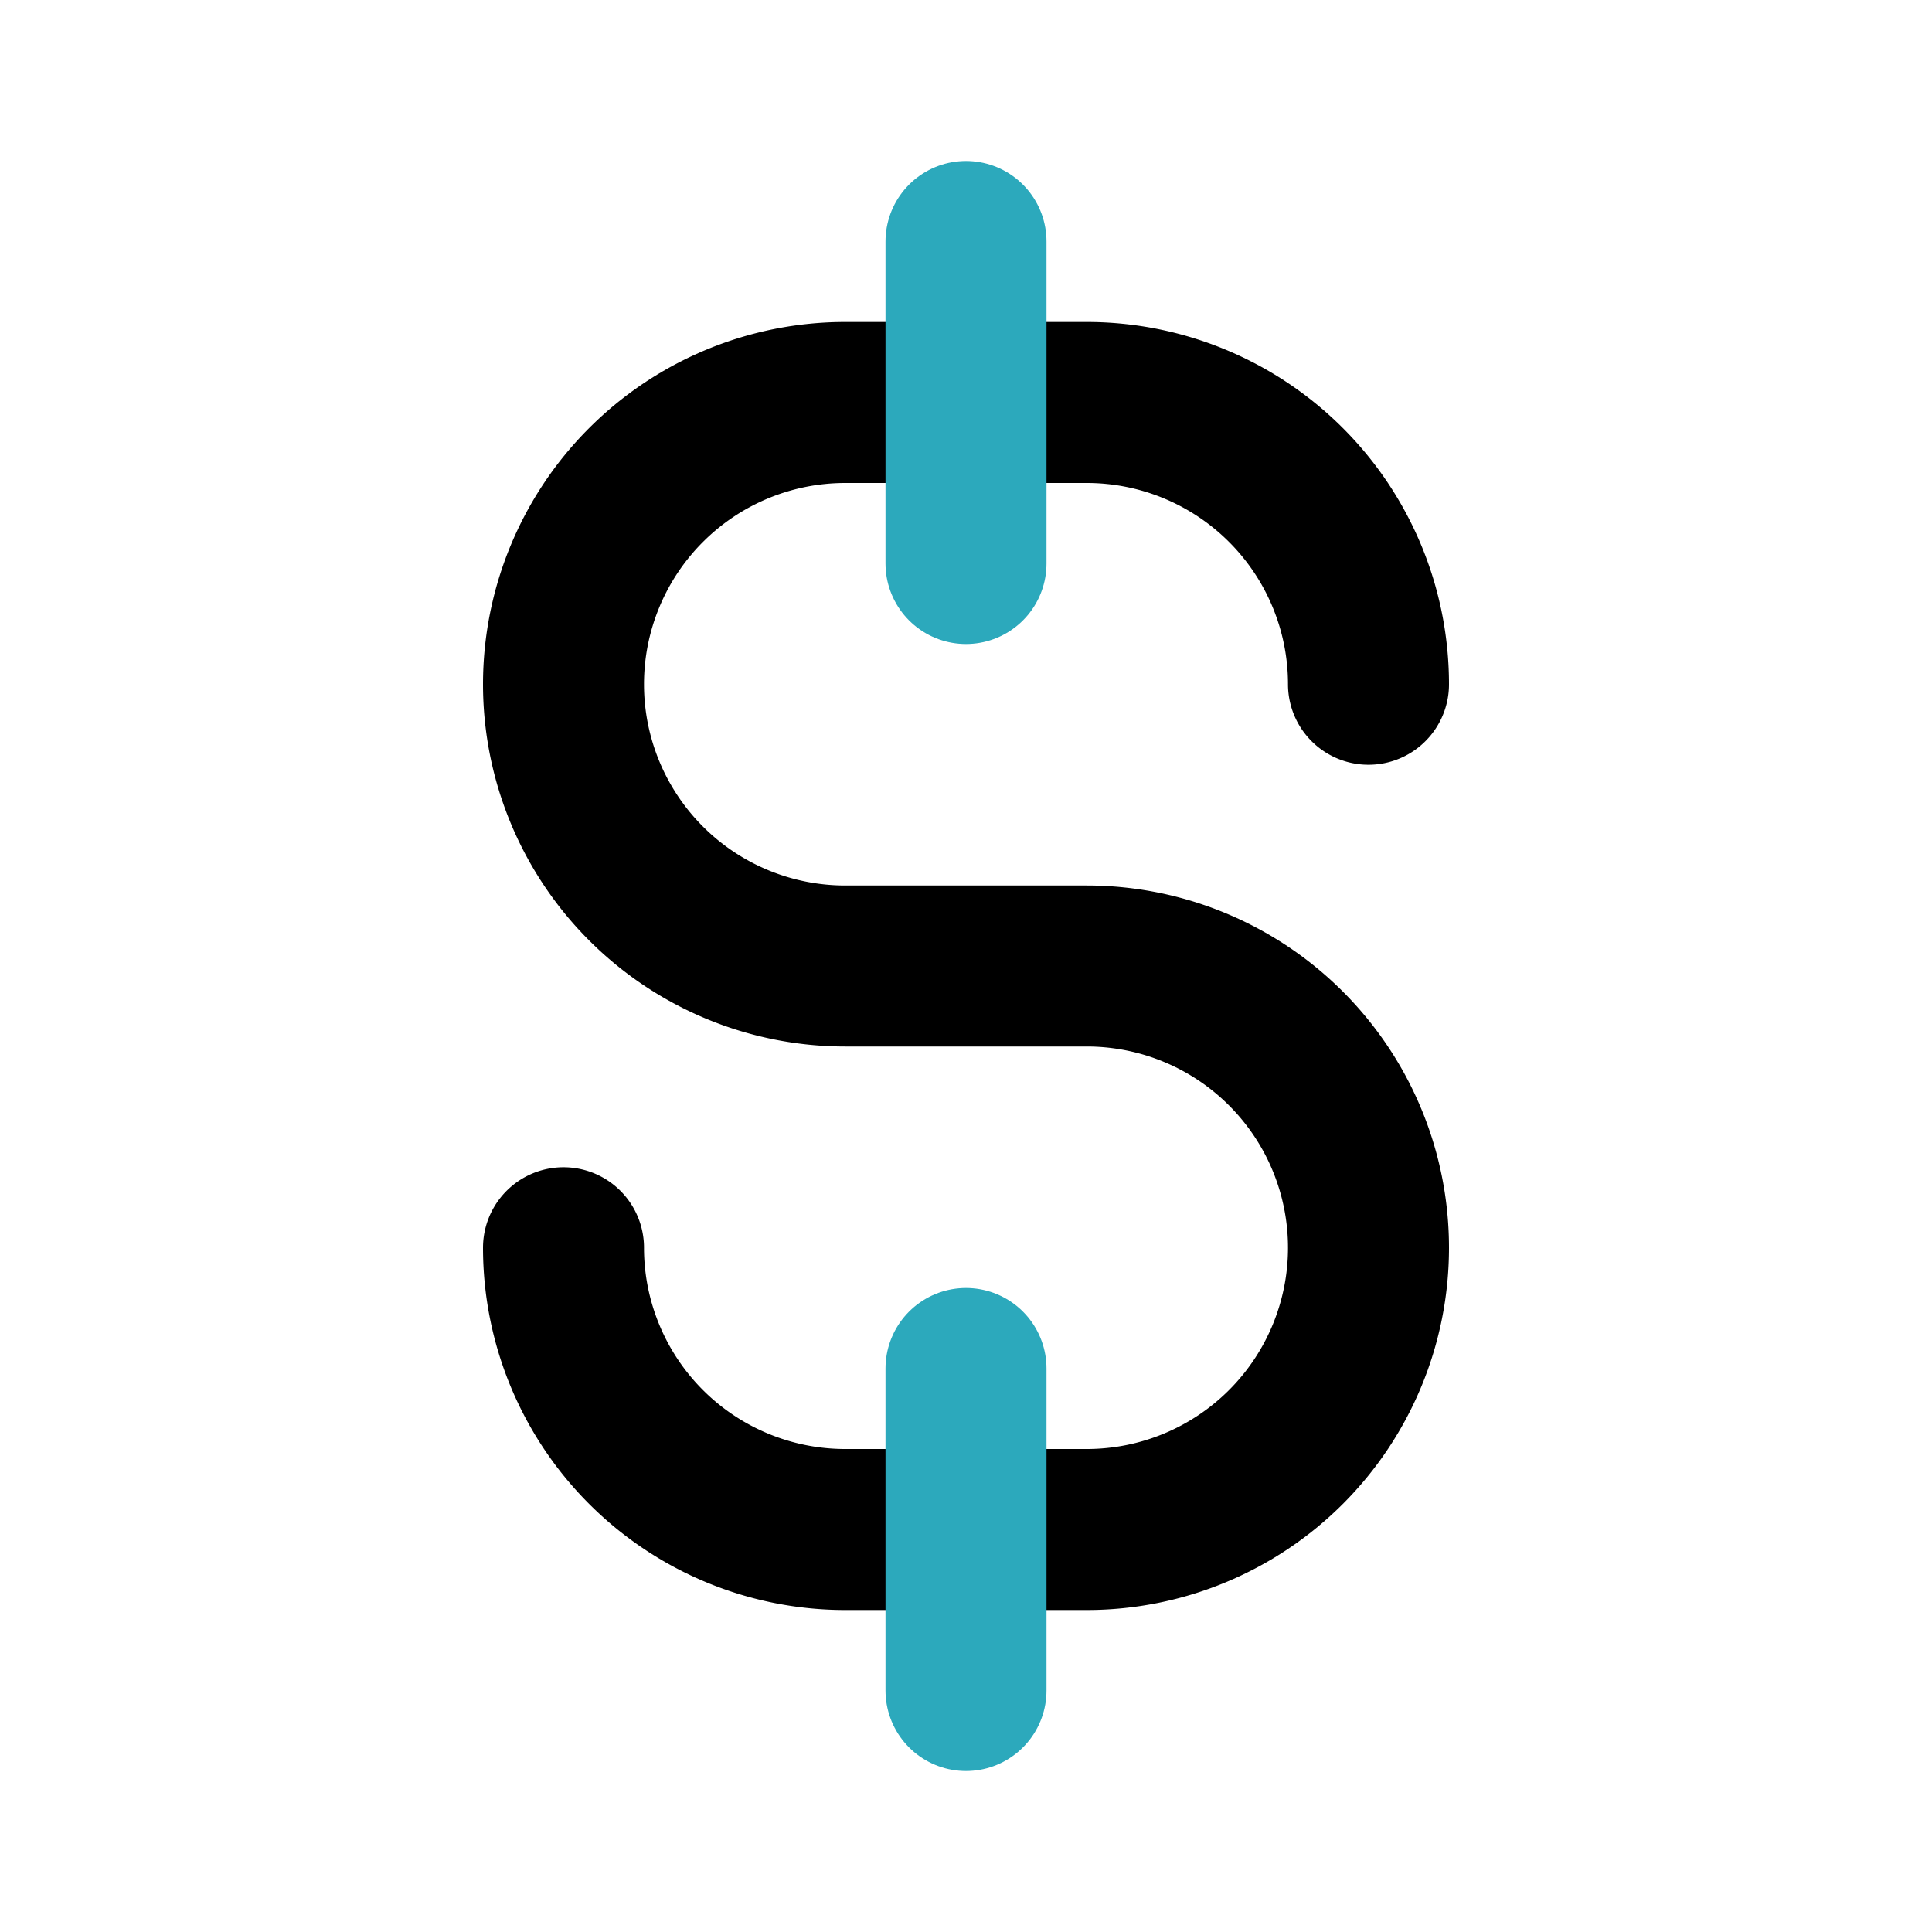 <?xml version="1.0" encoding="utf-8"?><!-- Uploaded to: SVG Repo, www.svgrepo.com, Generator: SVG Repo Mixer Tools -->
<svg fill="#000000" width="800px" height="800px" viewBox="0 0 24 24" id="dollar" data-name="Line Color" xmlns="http://www.w3.org/2000/svg" class="icon line-color"><path id="primary" d="M7,15.5A3.5,3.5,0,0,0,10.5,19h3A3.5,3.5,0,0,0,17,15.5h0A3.5,3.5,0,0,0,13.5,12h-3A3.5,3.5,0,0,1,7,8.5H7A3.5,3.5,0,0,1,10.5,5h3A3.5,3.5,0,0,1,17,8.5" style="fill: none; stroke: rgb(0, 0, 0); stroke-linecap: round; stroke-linejoin: round; stroke-width: 2;"></path><path id="secondary" d="M12,3V7m0,14V17" style="fill: none; stroke: rgb(44, 169, 188); stroke-linecap: round; stroke-linejoin: round; stroke-width: 2;"></path></svg>